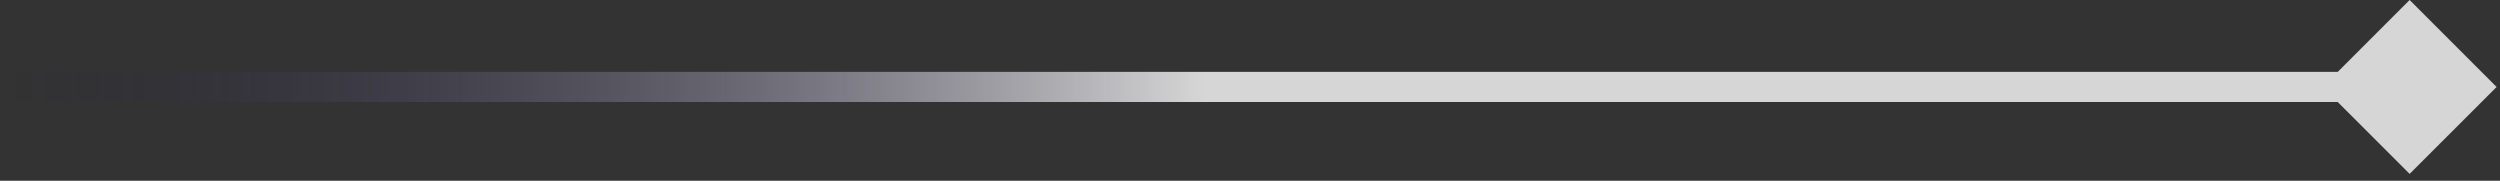 <svg width="83" height="6" viewBox="0 0 83 6" fill="none" xmlns="http://www.w3.org/2000/svg">
<rect x="0" y="0" width="83" height="6" fill="#333333" stroke="none"/>
<path d="M82.887 2.887L80 5.773L77.113 2.887L80 -3.26633e-05L82.887 2.887ZM0 2.887L0 2.387L80 2.387V2.887V3.387L0 3.387L0 2.887Z" fill="url(#paint0_linear_125_58)"/>
<defs>
<linearGradient id="paint0_linear_125_58" x1="80" y1="1.887" x2="0" y2="1.887" gradientUnits="userSpaceOnUse">
<stop offset="0.5" stop-color="white" stop-opacity="0.8"/>
<stop offset="1" stop-color="#120941" stop-opacity="0"/>
</linearGradient>
</defs>
</svg>
